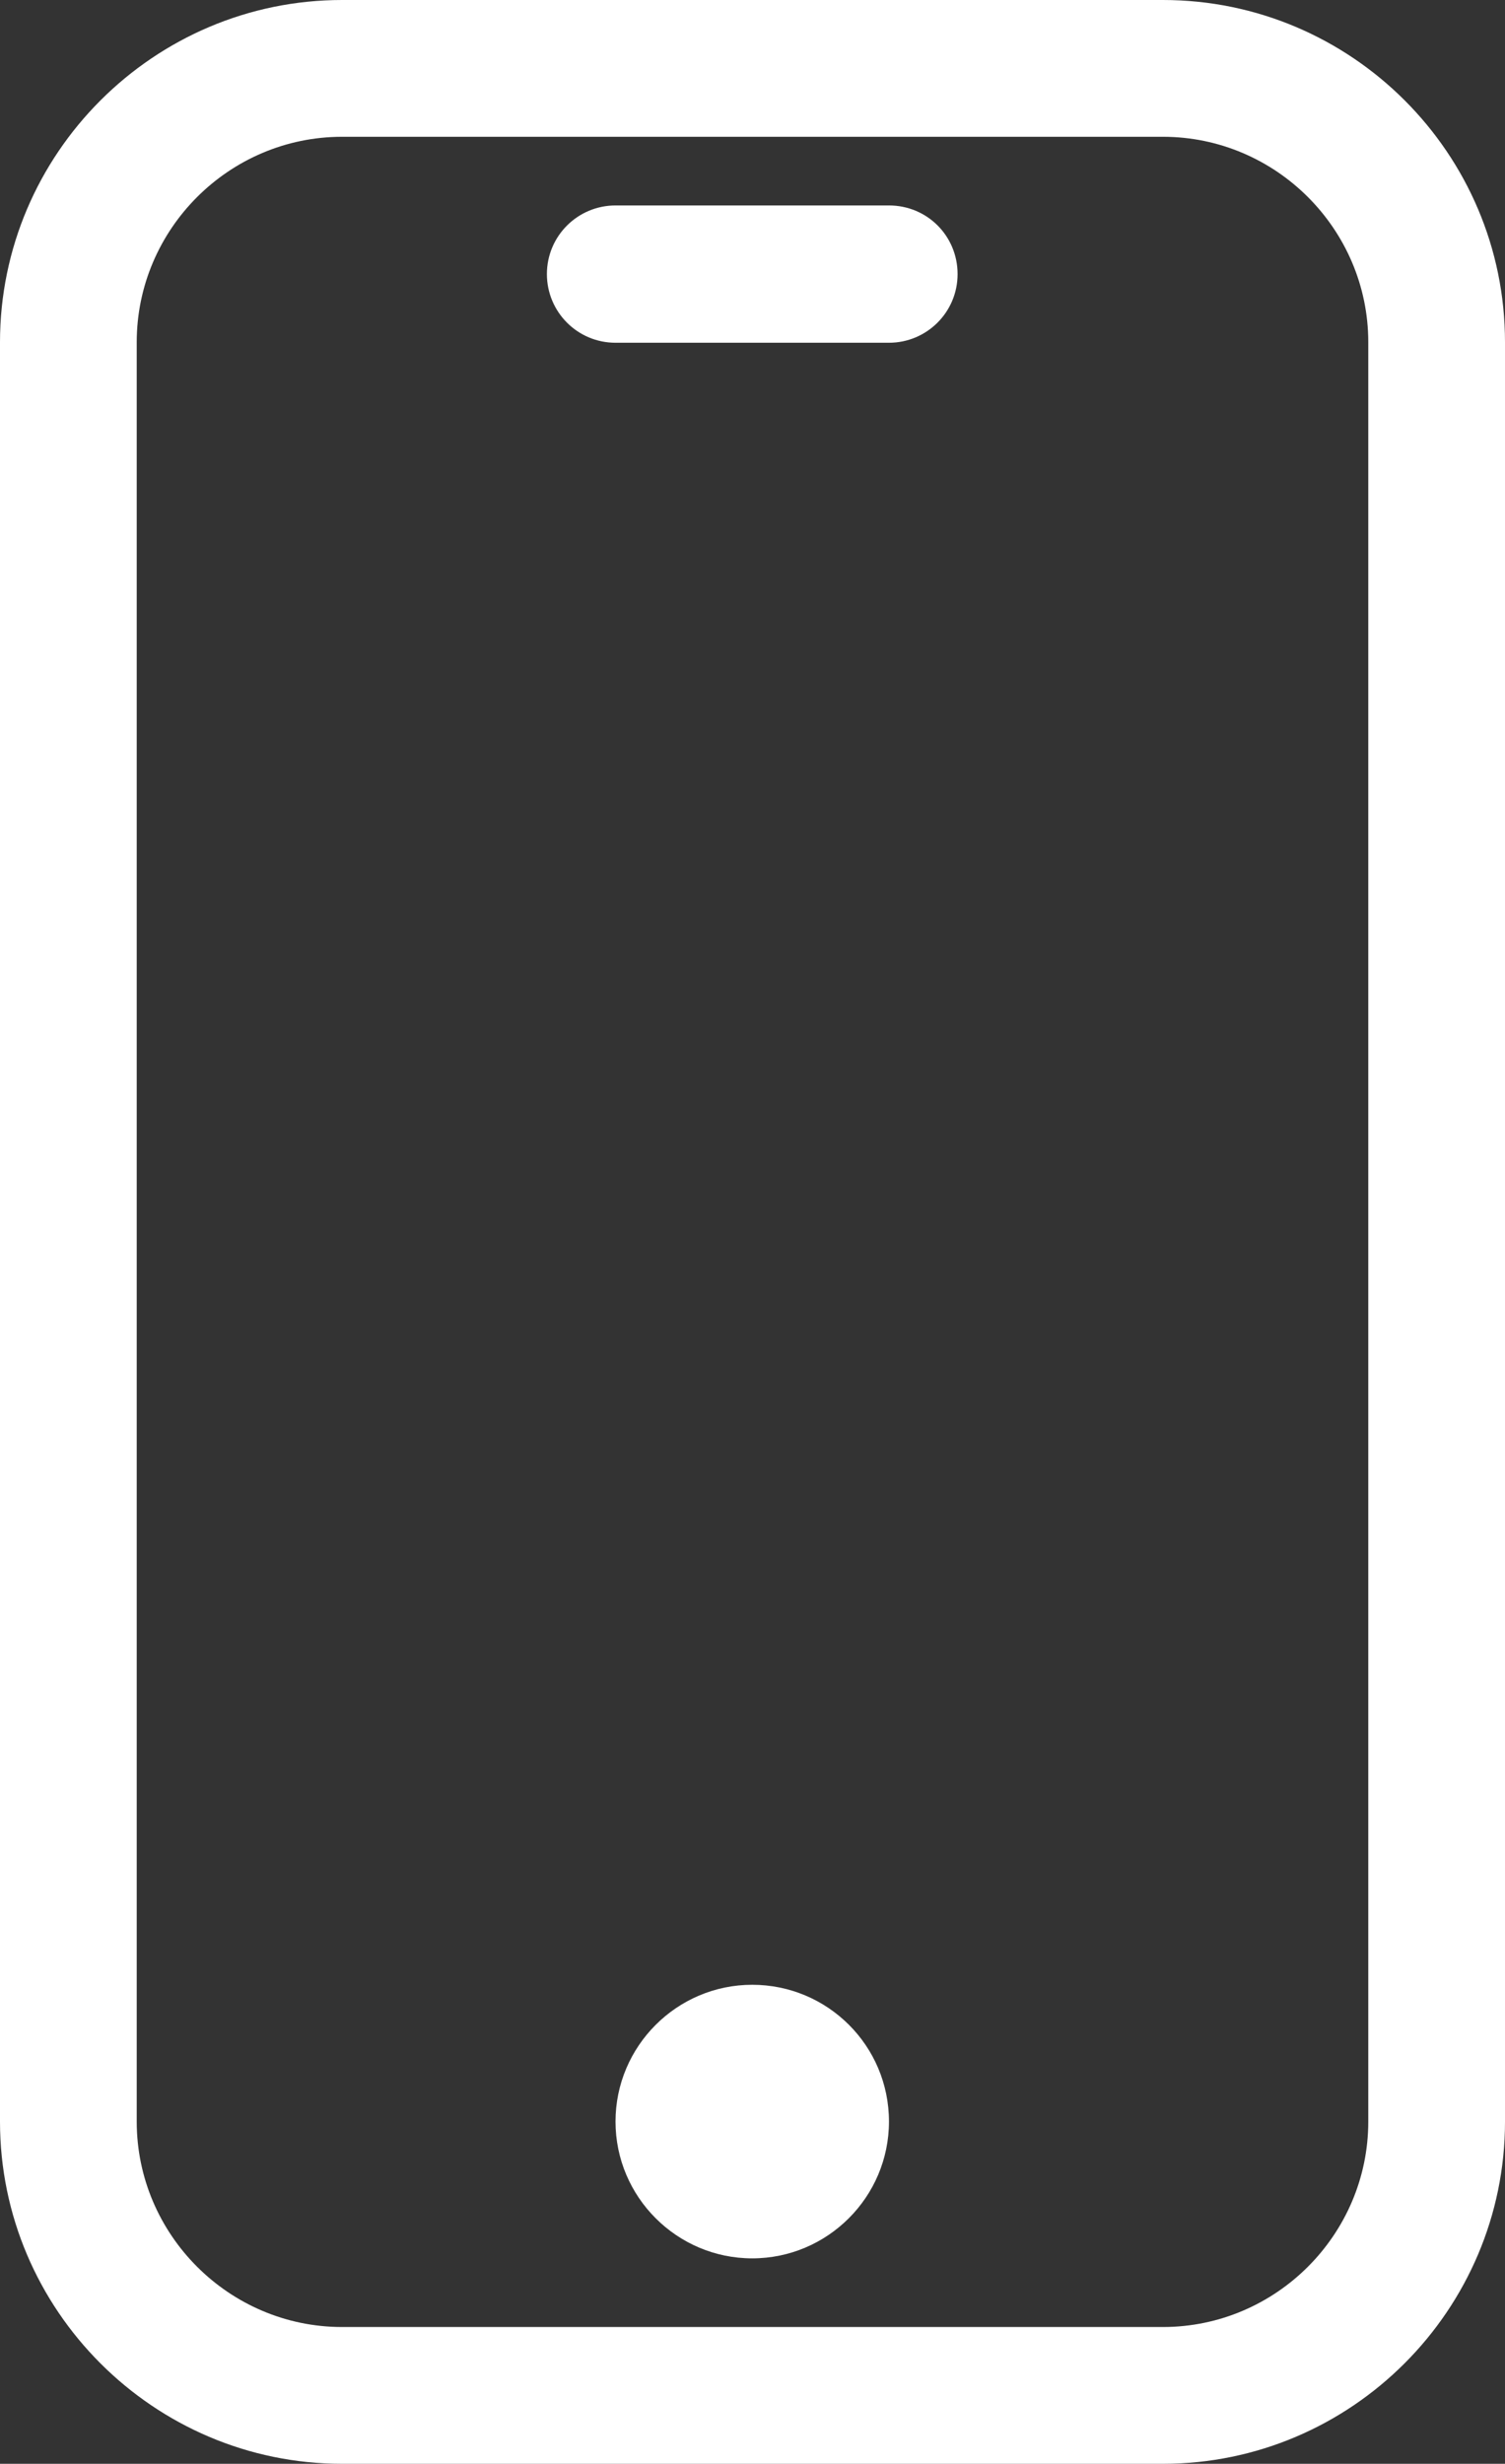 <?xml version="1.0" encoding="utf-8"?>
<!-- Generator: Adobe Illustrator 24.0.3, SVG Export Plug-In . SVG Version: 6.00 Build 0)  -->
<svg version="1.1" id="Calque_1" xmlns="http://www.w3.org/2000/svg" xmlns:xlink="http://www.w3.org/1999/xlink" x="0px" y="0px"
	 viewBox="0 0 291.7 477.3" style="enable-background:new 0 0 291.7 477.3;" xml:space="preserve">
<rect x="0" y="0" width="291.7" height="477.3" fill="#333333" stroke="none"/>
<style type="text/css">
	.st0{fill:#fff;}
</style>
<g>
	<path class="st0" d="M225.4,0H66.3C29.8,0,0,29.8,0,66.3V411c0,36.5,29.8,66.3,66.3,66.3h159.1c36.5,0,66.3-29.8,66.3-66.3V66.3
		C291.7,29.7,261.9,0,225.4,0L225.4,0z M265.2,411c0,21.9-17.9,39.8-39.8,39.8H66.3c-21.9,0-39.8-17.9-39.8-39.8V66.3
		c0-21.9,17.9-39.8,39.8-39.8h159.1c21.9,0,39.8,17.9,39.8,39.8V411z"/>
	<path class="st0" d="M172.3,411c0,14.6-11.9,26.5-26.5,26.5s-26.5-11.9-26.5-26.5s11.9-26.5,26.5-26.5S172.3,396.3,172.3,411"/>
	<path class="st0" d="M172.3,39.8h-53c-7.3,0-13.3,5.9-13.3,13.3c0,7.3,5.9,13.3,13.3,13.3h53c7.3,0,13.3-5.9,13.3-13.3
		C185.6,45.7,179.7,39.8,172.3,39.8z"/>
</g>
</svg>
